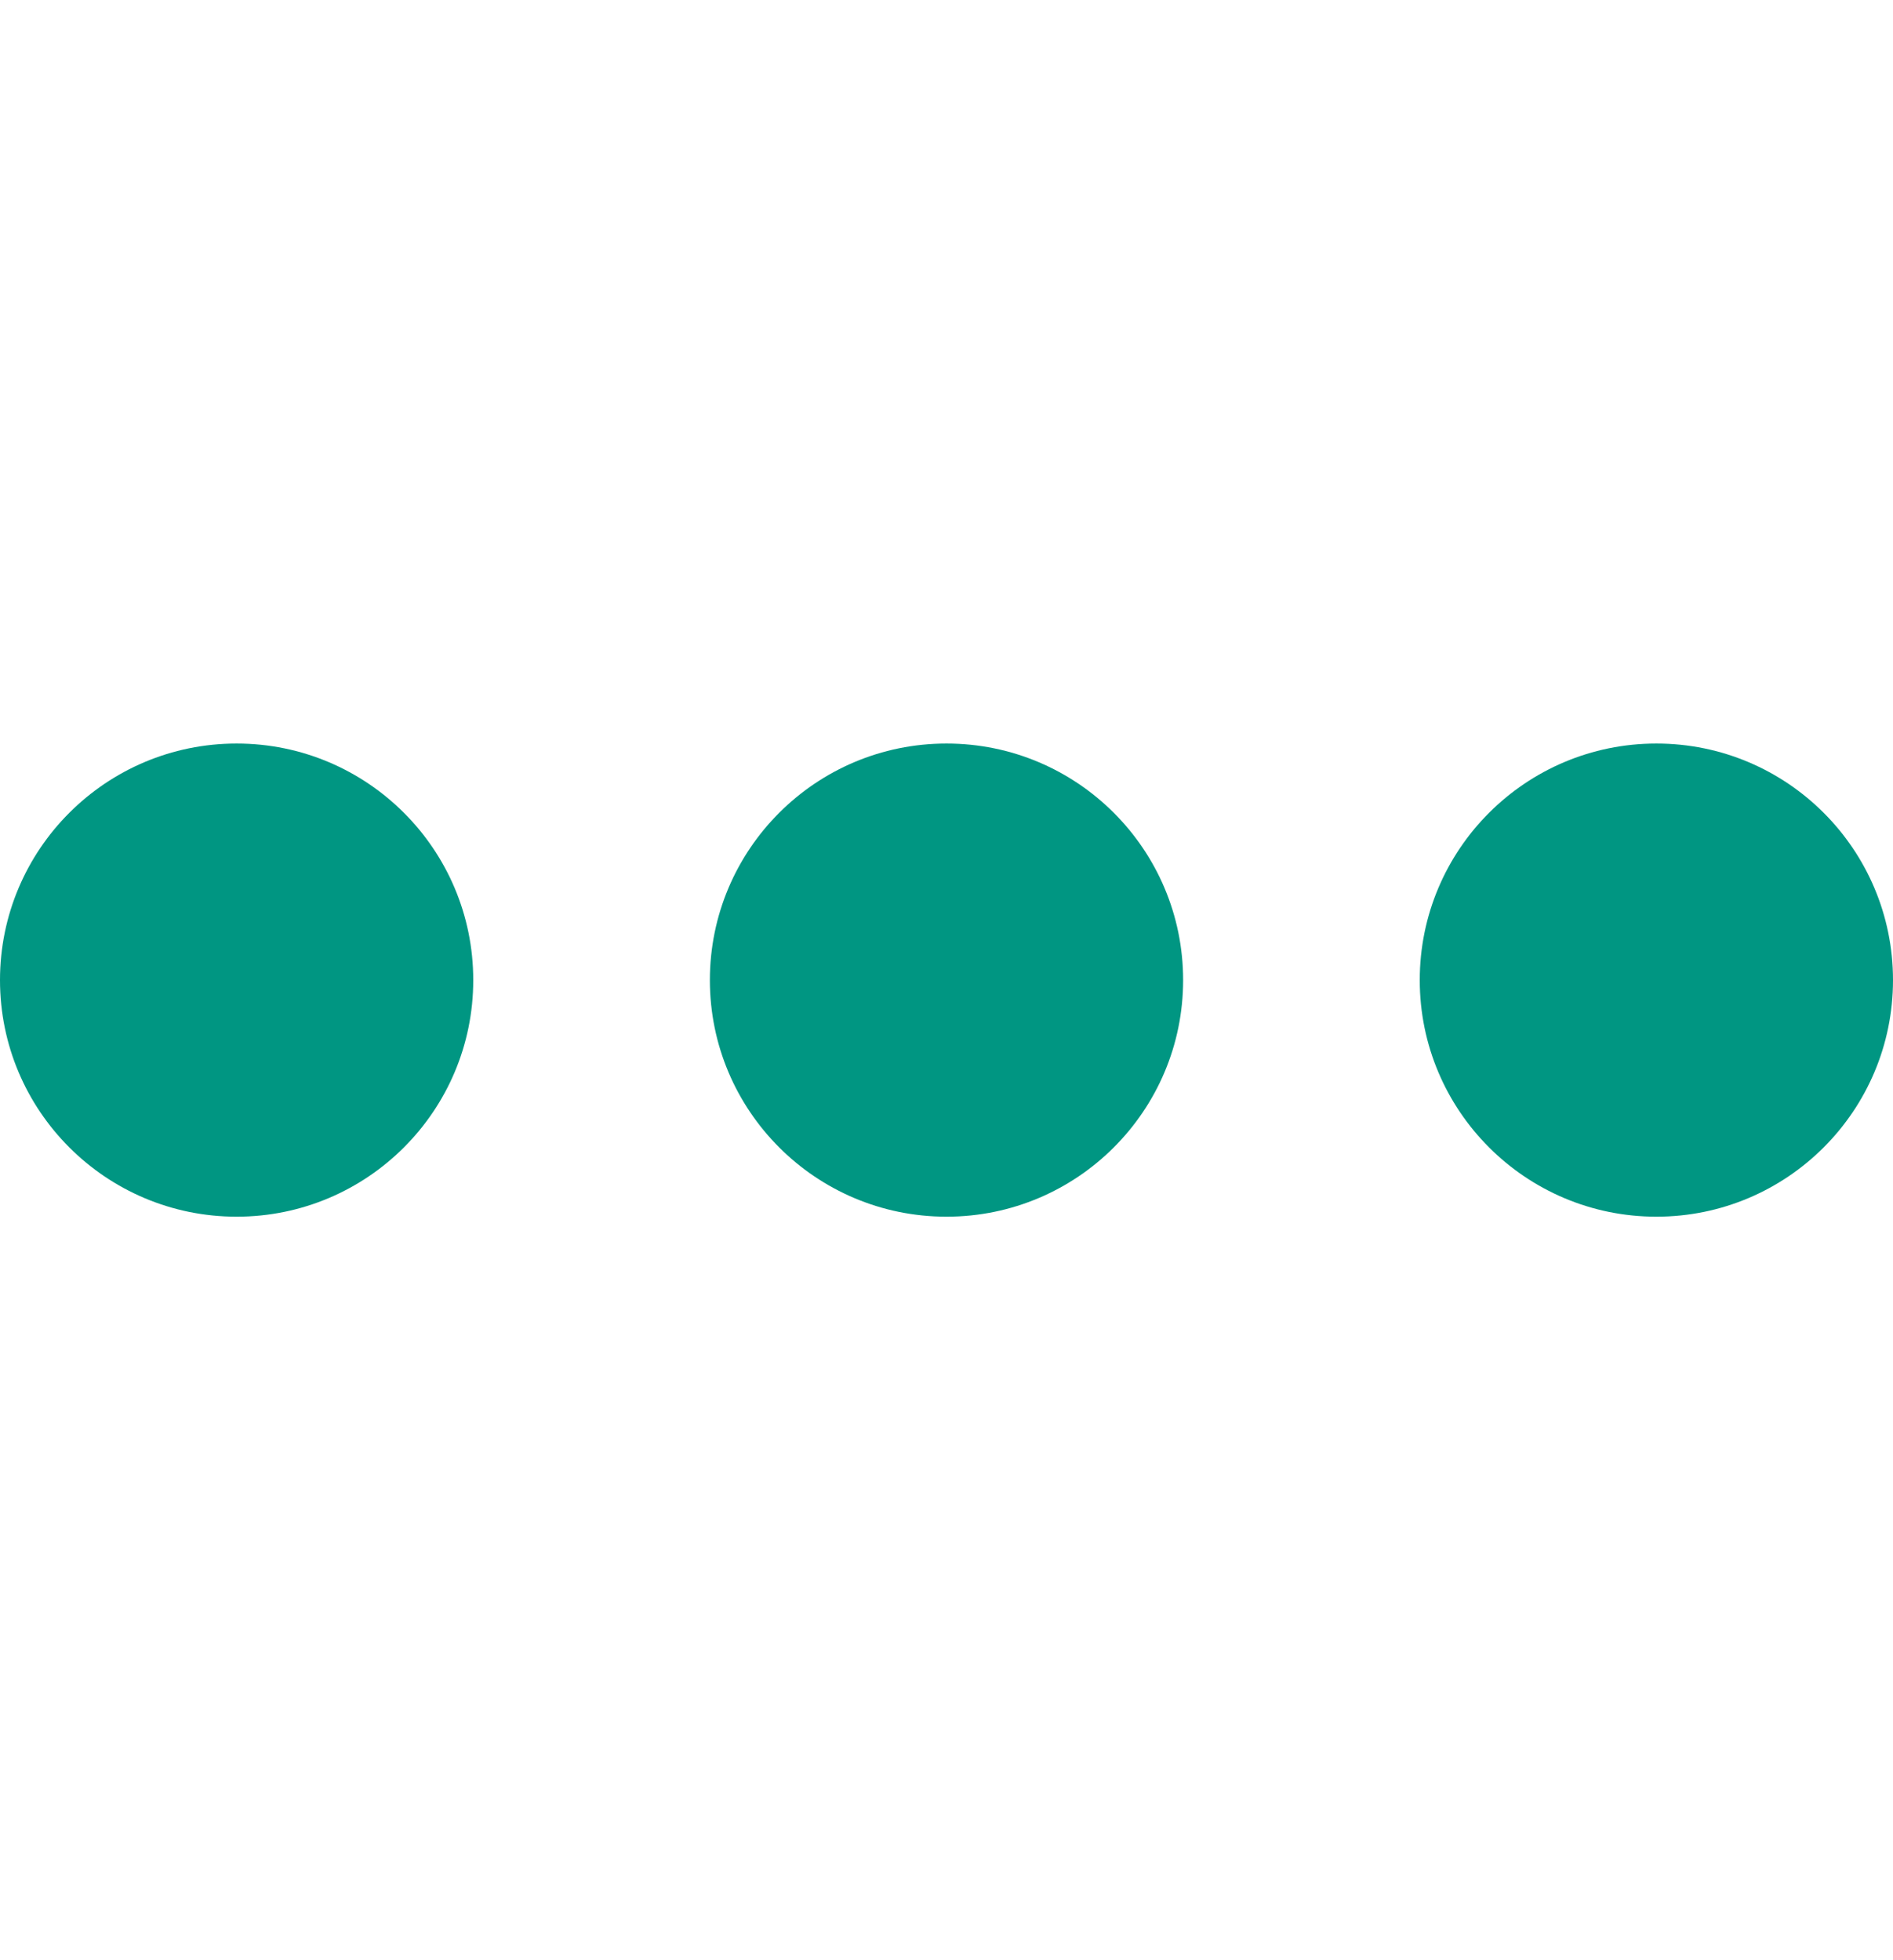 <svg width="28" height="29" viewBox="0 0 28 29" fill="none" xmlns="http://www.w3.org/2000/svg">
<path d="M3.5 18C5.433 18 7 16.433 7 14.5C7 12.567 5.433 11 3.5 11C1.567 11 0 12.567 0 14.5C0 16.433 1.567 18 3.5 18Z" fill="#009682"/>
<path d="M14 18C15.933 18 17.5 16.433 17.5 14.5C17.5 12.567 15.933 11 14 11C12.067 11 10.5 12.567 10.5 14.5C10.5 16.433 12.067 18 14 18Z" fill="#009682"/>
<path d="M24.5 18C26.433 18 28 16.433 28 14.5C28 12.567 26.433 11 24.5 11C22.567 11 21 12.567 21 14.5C21 16.433 22.567 18 24.5 18Z" fill="#009682"/>
</svg>
